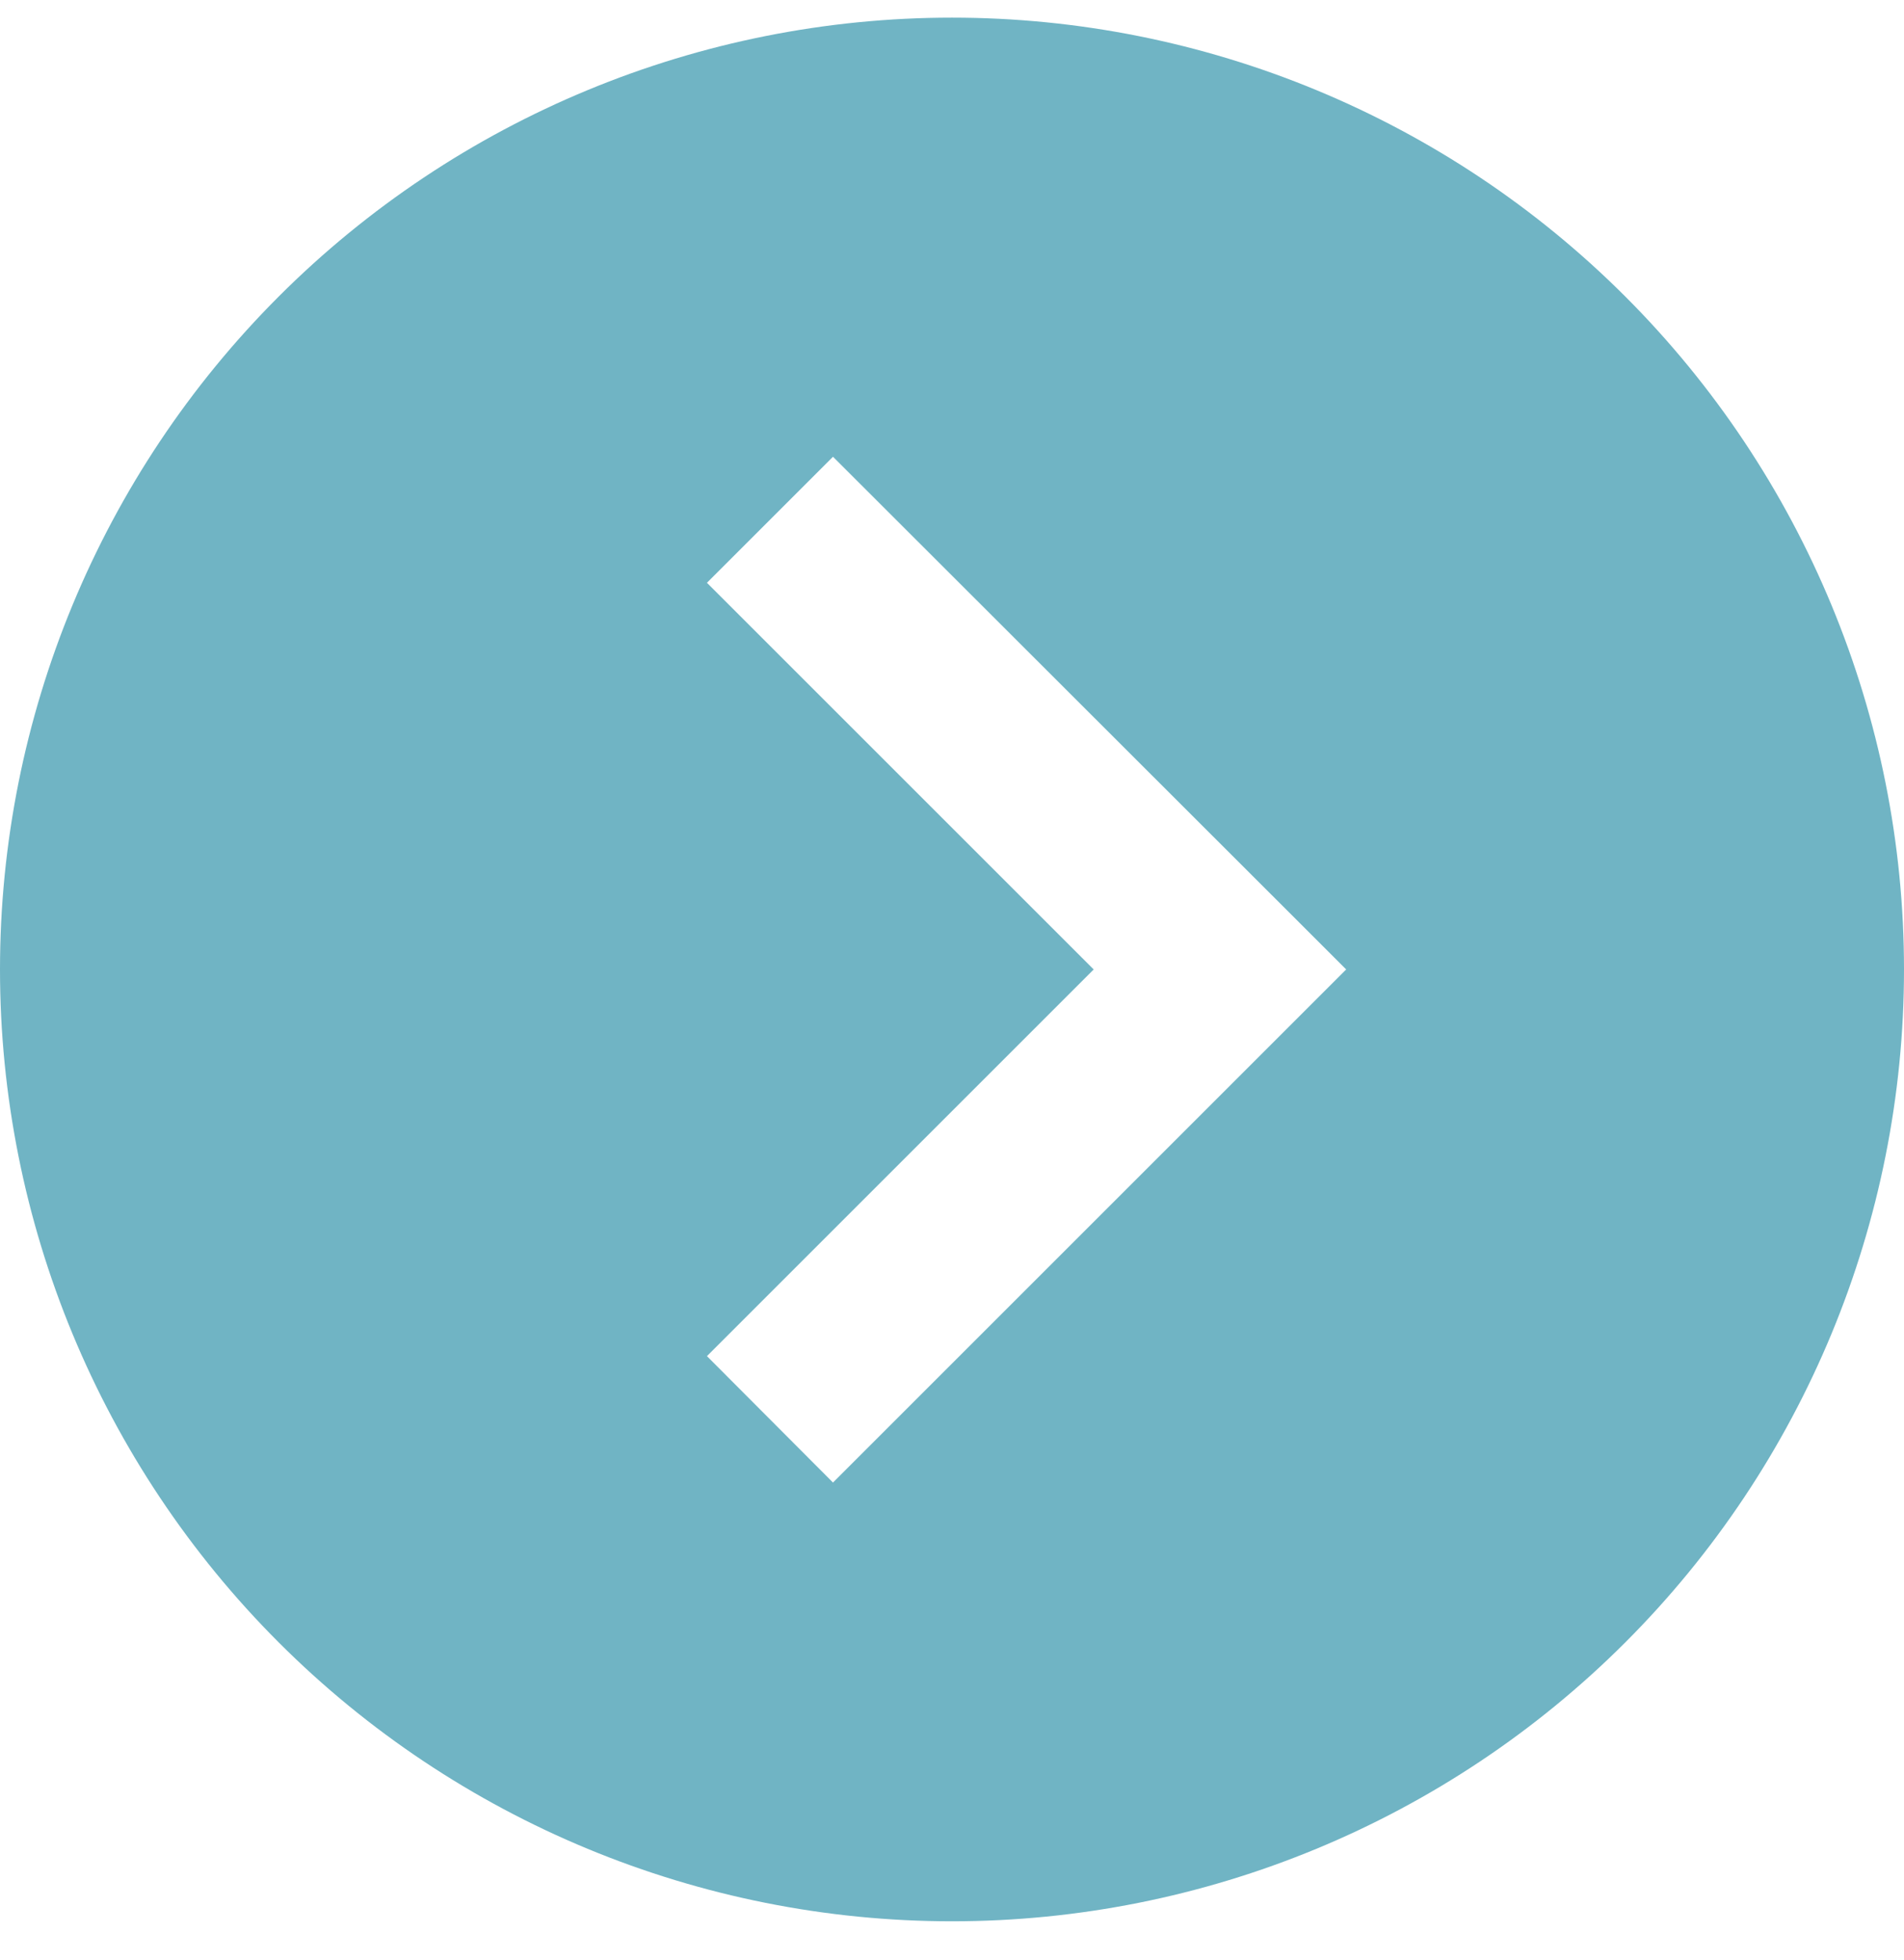 <svg width="34" height="35" viewBox="0 0 34 35" fill="none" xmlns="http://www.w3.org/2000/svg">
<path d="M0 17.315C0 21.824 1.791 26.148 4.979 29.336C8.167 32.524 12.491 34.315 17 34.315C21.509 34.315 25.833 32.524 29.021 29.336C32.209 26.148 34 21.824 34 17.315C34 12.806 32.209 8.482 29.021 5.294C25.833 2.106 21.509 0.315 17 0.315C12.491 0.315 8.167 2.106 4.979 5.294C1.791 8.482 0 12.806 0 17.315ZM22.91 18.444L16.004 25.35L14.875 26.479L12.624 24.221L13.753 23.092L19.53 17.315L13.753 11.538L12.624 10.409L14.875 8.158L16.004 9.286L22.91 16.186L24.039 17.315L22.91 18.444Z" fill="#70B4C4"/>
</svg>
